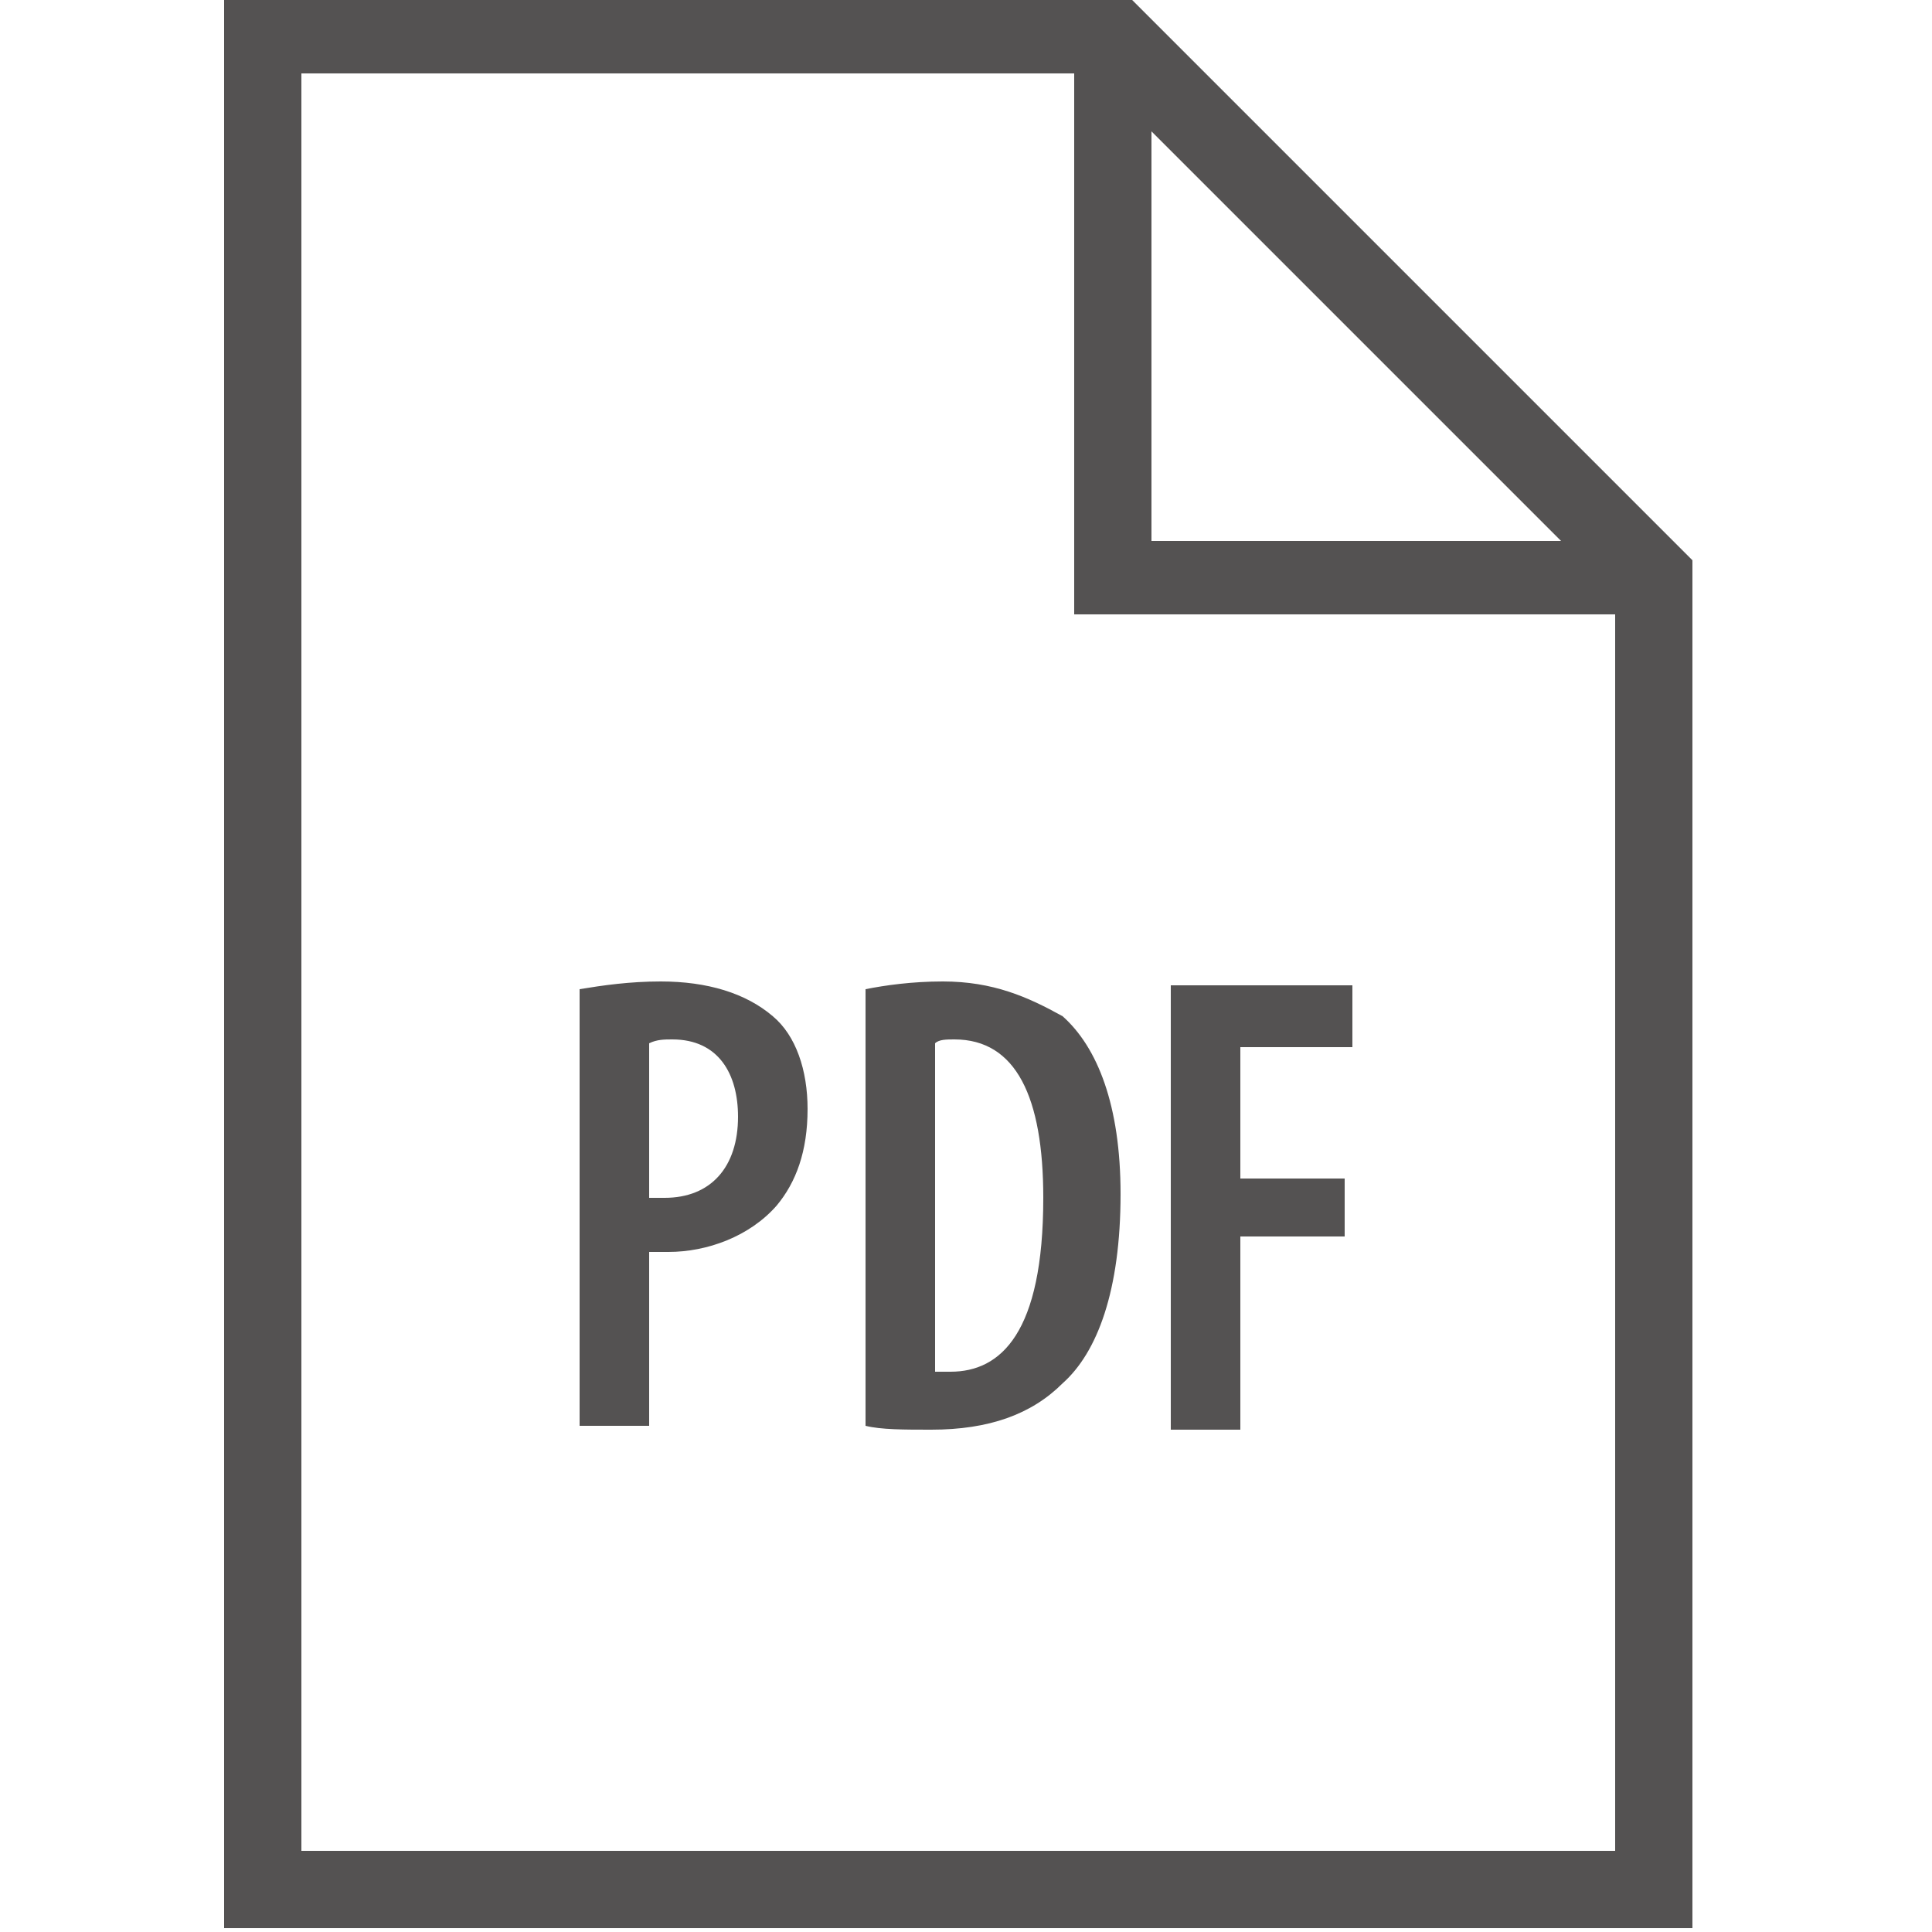 <?xml version="1.0" encoding="utf-8"?>
<!-- Generator: Adobe Illustrator 25.0.0, SVG Export Plug-In . SVG Version: 6.00 Build 0)  -->
<svg version="1.1" xmlns="http://www.w3.org/2000/svg" xmlns:xlink="http://www.w3.org/1999/xlink" x="0px" y="0px" width="50px"
	 height="50px" viewBox="0 0 50 50" style="enable-background:new 0 0 50 50;" xml:space="preserve">
<style type="text/css">
	#icon {fill:#545252;}
</style>
<g id="guides">
</g>
<g id="icon">
	<path d="M5.8-0.1v50h38v-1V14.5L29.2-0.1H5.8z M7.8,1.9h20v14h14v32h-34V1.9z M29.8,3.4l10.6,10.6H29.8V3.4z M17.1,25.4
		c-0.8,0-1.5,0.1-2.1,0.2v11.3h1.8v-4.5c0.2,0,0.3,0,0.5,0c1,0,2.1-0.4,2.8-1.2c0.5-0.6,0.8-1.4,0.8-2.5c0-1-0.3-1.9-0.9-2.4
		C19.3,25.7,18.3,25.4,17.1,25.4z M24.4,25.4c-0.8,0-1.5,0.1-2,0.2v11.3c0.4,0.1,1,0.1,1.7,0.1c1.5,0,2.6-0.4,3.4-1.2
		c0.9-0.8,1.5-2.4,1.5-4.9c0-2.3-0.6-3.8-1.5-4.6C26.6,25.8,25.7,25.4,24.4,25.4z M30.3,25.5v11.5h1.8V32h2.7v-1.5h-2.7v-3.4H35
		v-1.6H30.3z M24.7,26.9c1.6,0,2.3,1.5,2.3,4.1c0,3.5-1.1,4.5-2.4,4.5c-0.1,0-0.3,0-0.4,0V27C24.3,26.9,24.5,26.9,24.7,26.9z
		 M17.4,26.9c1.2,0,1.7,0.9,1.7,2c0,1.3-0.7,2.1-1.9,2.1c-0.2,0-0.3,0-0.4,0v-4C17,26.9,17.2,26.9,17.4,26.9z"/>
</g>
</svg>
